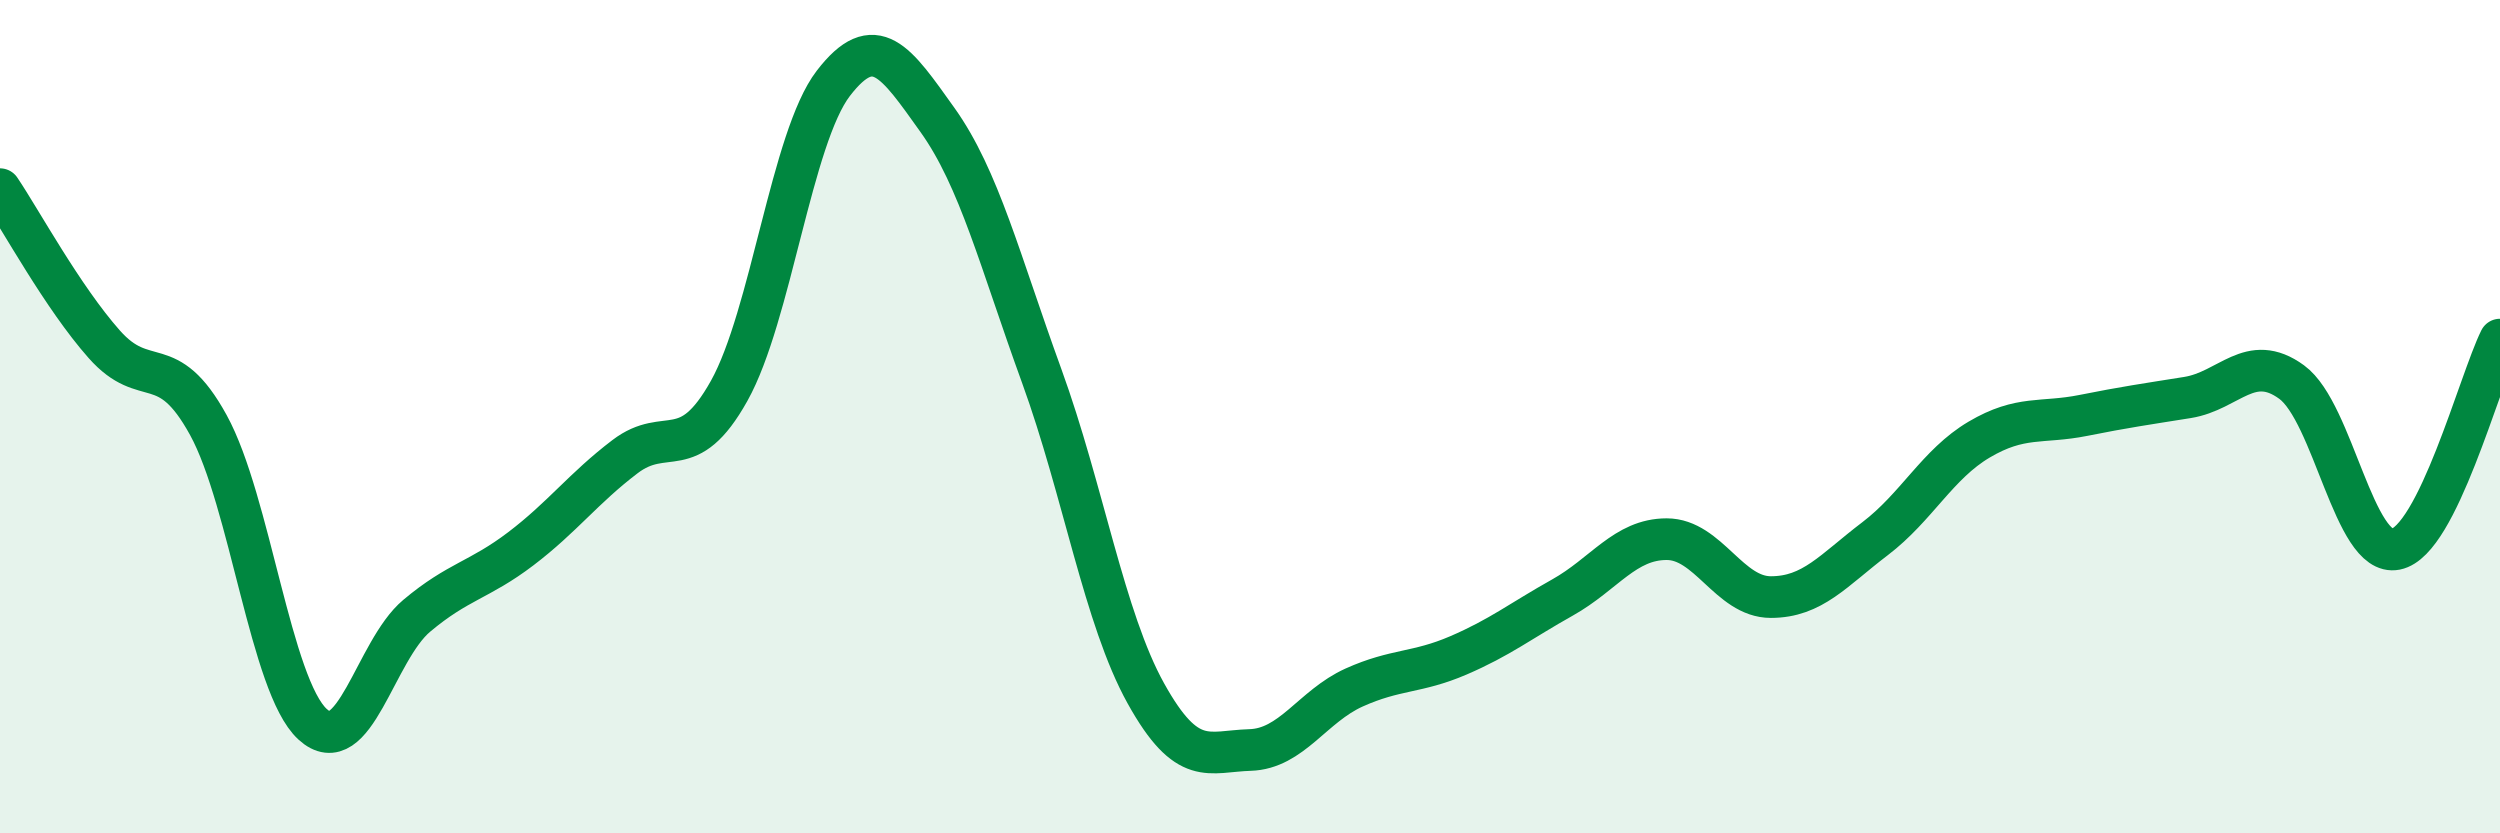 
    <svg width="60" height="20" viewBox="0 0 60 20" xmlns="http://www.w3.org/2000/svg">
      <path
        d="M 0,4.54 C 0.5,5.28 1.5,7.13 2.5,8.26 C 3.5,9.39 4,8.38 5,10.2 C 6,12.02 6.5,16.46 7.5,17.38 C 8.5,18.3 9,15.62 10,14.78 C 11,13.94 11.5,13.93 12.5,13.17 C 13.5,12.41 14,11.72 15,10.96 C 16,10.2 16.5,11.17 17.5,9.38 C 18.5,7.59 19,3.3 20,2 C 21,0.7 21.5,1.48 22.5,2.88 C 23.5,4.28 24,6.27 25,9.02 C 26,11.77 26.5,14.84 27.5,16.64 C 28.5,18.44 29,18.03 30,18 C 31,17.97 31.5,16.95 32.5,16.5 C 33.5,16.05 34,16.16 35,15.73 C 36,15.3 36.5,14.9 37.5,14.34 C 38.5,13.78 39,12.94 40,12.94 C 41,12.94 41.5,14.33 42.5,14.33 C 43.5,14.33 44,13.69 45,12.93 C 46,12.17 46.5,11.14 47.5,10.55 C 48.5,9.96 49,10.17 50,9.97 C 51,9.77 51.5,9.7 52.5,9.54 C 53.5,9.38 54,8.44 55,9.17 C 56,9.9 56.5,13.38 57.5,13.18 C 58.5,12.98 59.5,9.16 60,8.15L60 20L0 20Z"
        fill="#008740"
        opacity="0.1"
        stroke-linecap="round"
        stroke-linejoin="round"
      />
      <path
        d="M 0,4.54 C 0.5,5.28 1.5,7.13 2.5,8.26 C 3.5,9.39 4,8.38 5,10.2 C 6,12.02 6.5,16.46 7.5,17.38 C 8.5,18.3 9,15.62 10,14.78 C 11,13.94 11.5,13.93 12.5,13.17 C 13.5,12.41 14,11.72 15,10.96 C 16,10.2 16.5,11.17 17.5,9.38 C 18.5,7.59 19,3.3 20,2 C 21,0.7 21.5,1.48 22.5,2.88 C 23.5,4.28 24,6.27 25,9.02 C 26,11.77 26.5,14.84 27.5,16.64 C 28.5,18.44 29,18.03 30,18 C 31,17.97 31.5,16.95 32.5,16.5 C 33.5,16.05 34,16.16 35,15.73 C 36,15.3 36.5,14.9 37.5,14.34 C 38.5,13.78 39,12.94 40,12.94 C 41,12.94 41.5,14.33 42.5,14.33 C 43.5,14.33 44,13.69 45,12.93 C 46,12.17 46.5,11.14 47.5,10.55 C 48.5,9.96 49,10.17 50,9.97 C 51,9.77 51.5,9.7 52.5,9.54 C 53.5,9.38 54,8.44 55,9.17 C 56,9.9 56.5,13.38 57.5,13.18 C 58.5,12.98 59.5,9.16 60,8.15"
        stroke="#008740"
        stroke-width="1"
        fill="none"
        stroke-linecap="round"
        stroke-linejoin="round"
      />
    </svg>
  